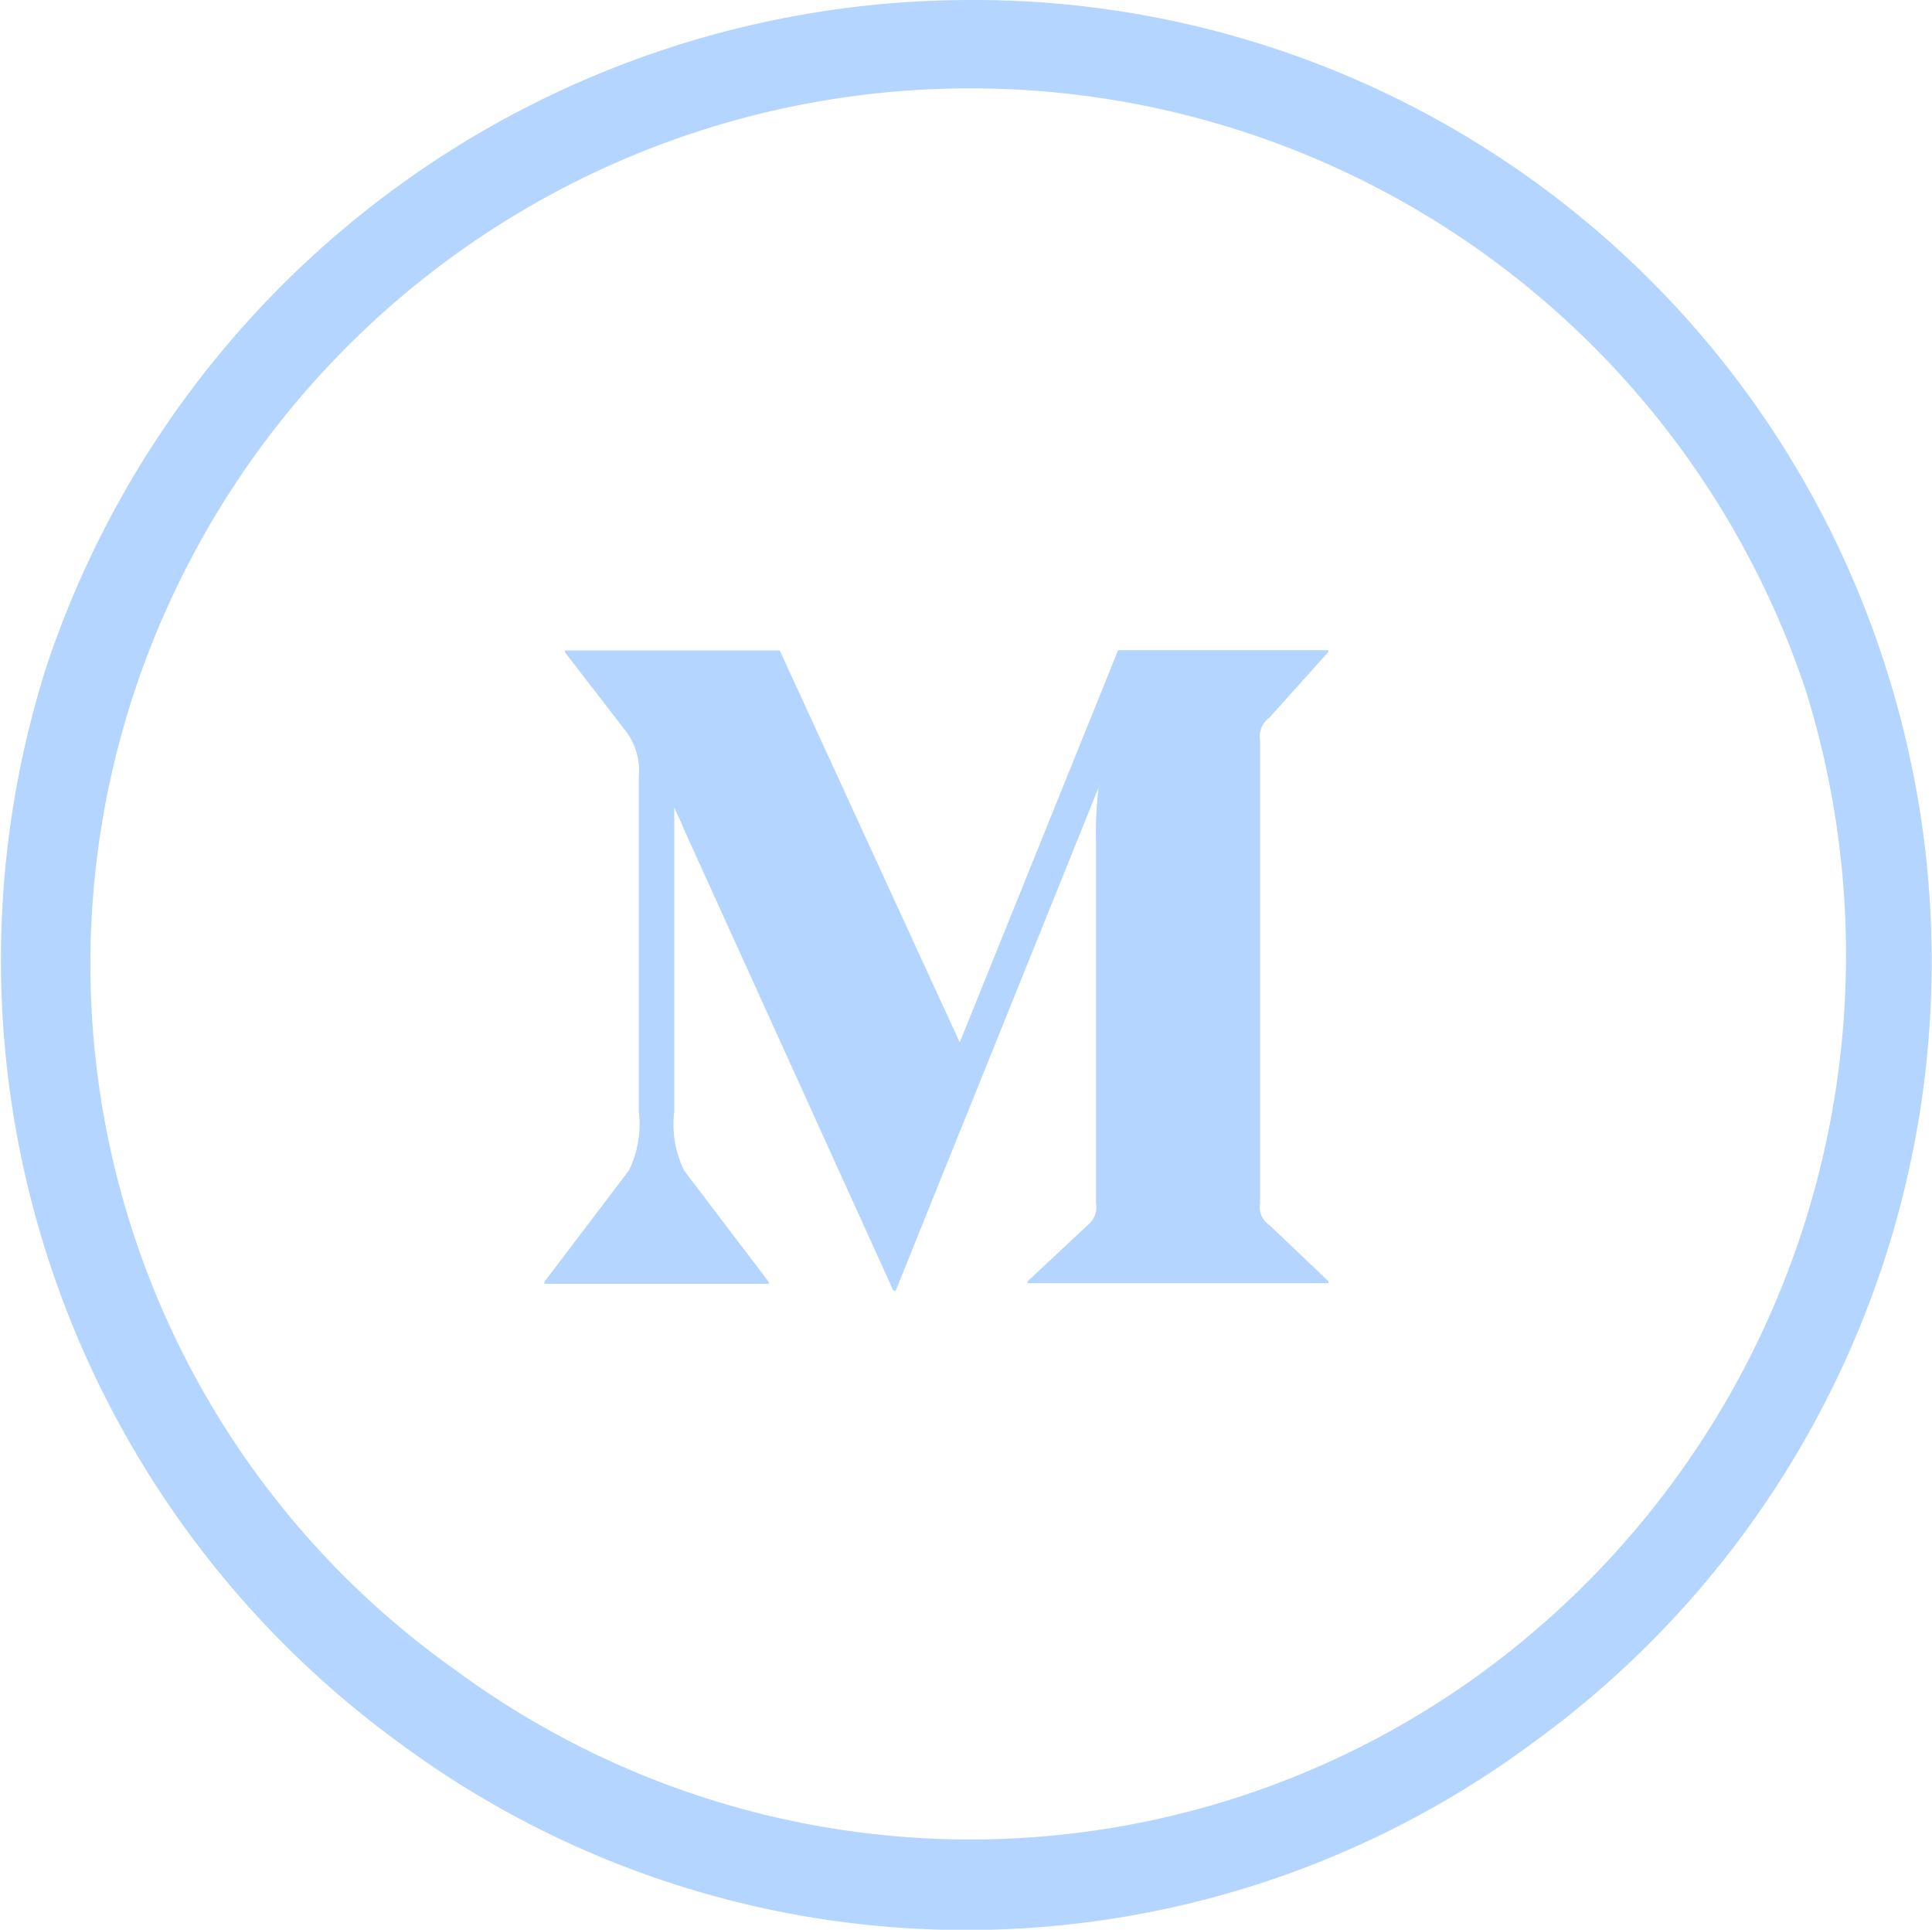 <svg id="Groupe_2014" data-name="Groupe 2014" xmlns="http://www.w3.org/2000/svg" xmlns:xlink="http://www.w3.org/1999/xlink" viewBox="0 0 30.814 30.773">
  <defs>
    <style>
      .cls-1 {
        fill: #b4d5ff;
      }

      .cls-2 {
        clip-path: url(#clip-path);
      }
    </style>
    <clipPath id="clip-path">
      <path id="Tracé_96" data-name="Tracé 96" class="cls-1" d="M0-22.35H12.505v10.214H0Z" transform="translate(0 22.35)"/>
    </clipPath>
  </defs>
  <g id="Groupe_11" data-name="Groupe 11" transform="translate(0)">
    <path id="Tracé_52" data-name="Tracé 52" class="cls-1" d="M29.995,10.631A15.382,15.382,0,0,1,24.359,27.8,15.18,15.18,0,0,1,6.3,27.8,15.445,15.445,0,0,1,.662,10.631,15.538,15.538,0,0,1,15.393,0,15.26,15.26,0,0,1,29.995,10.631Zm-14.6-9.222A14.039,14.039,0,0,0,2.071,11.016,13.792,13.792,0,0,0,7.2,26.642a13.837,13.837,0,0,0,16.4,0,14.179,14.179,0,0,0,5.124-15.627A14.039,14.039,0,0,0,15.393,1.409Z" transform="translate(0.078 0)"/>
  </g>
  <g id="Groupe_86" data-name="Groupe 86" transform="translate(8.684 10.368)">
    <g id="Groupe_85" data-name="Groupe 85" class="cls-2">
      <g id="Groupe_84" data-name="Groupe 84" transform="translate(0 0)">
        <path id="Tracé_95" data-name="Tracé 95" class="cls-1" d="M-13.734-10.89l.946.9v.03h-4.8v-.03l.963-.9a.363.363,0,0,0,.128-.347v-5.775a5.975,5.975,0,0,1,.043-.856l-3.237,8.027h-.038l-3.352-7.385c-.073-.184-.094-.2-.142-.321V-12.7a1.684,1.684,0,0,0,.159.946l1.348,1.773v.03h-3.579v-.03l1.348-1.777a1.686,1.686,0,0,0,.159-.941v-5.352a1.036,1.036,0,0,0-.223-.732l-.955-1.238v-.03h3.425L-18.67-13.8l2.526-6.255h3.352v.03l-.942,1.049a.368.368,0,0,0-.146.359v7.381a.342.342,0,0,0,.146.347Z" transform="translate(25.293 20.055)"/>
      </g>
    </g>
  </g>
</svg>
